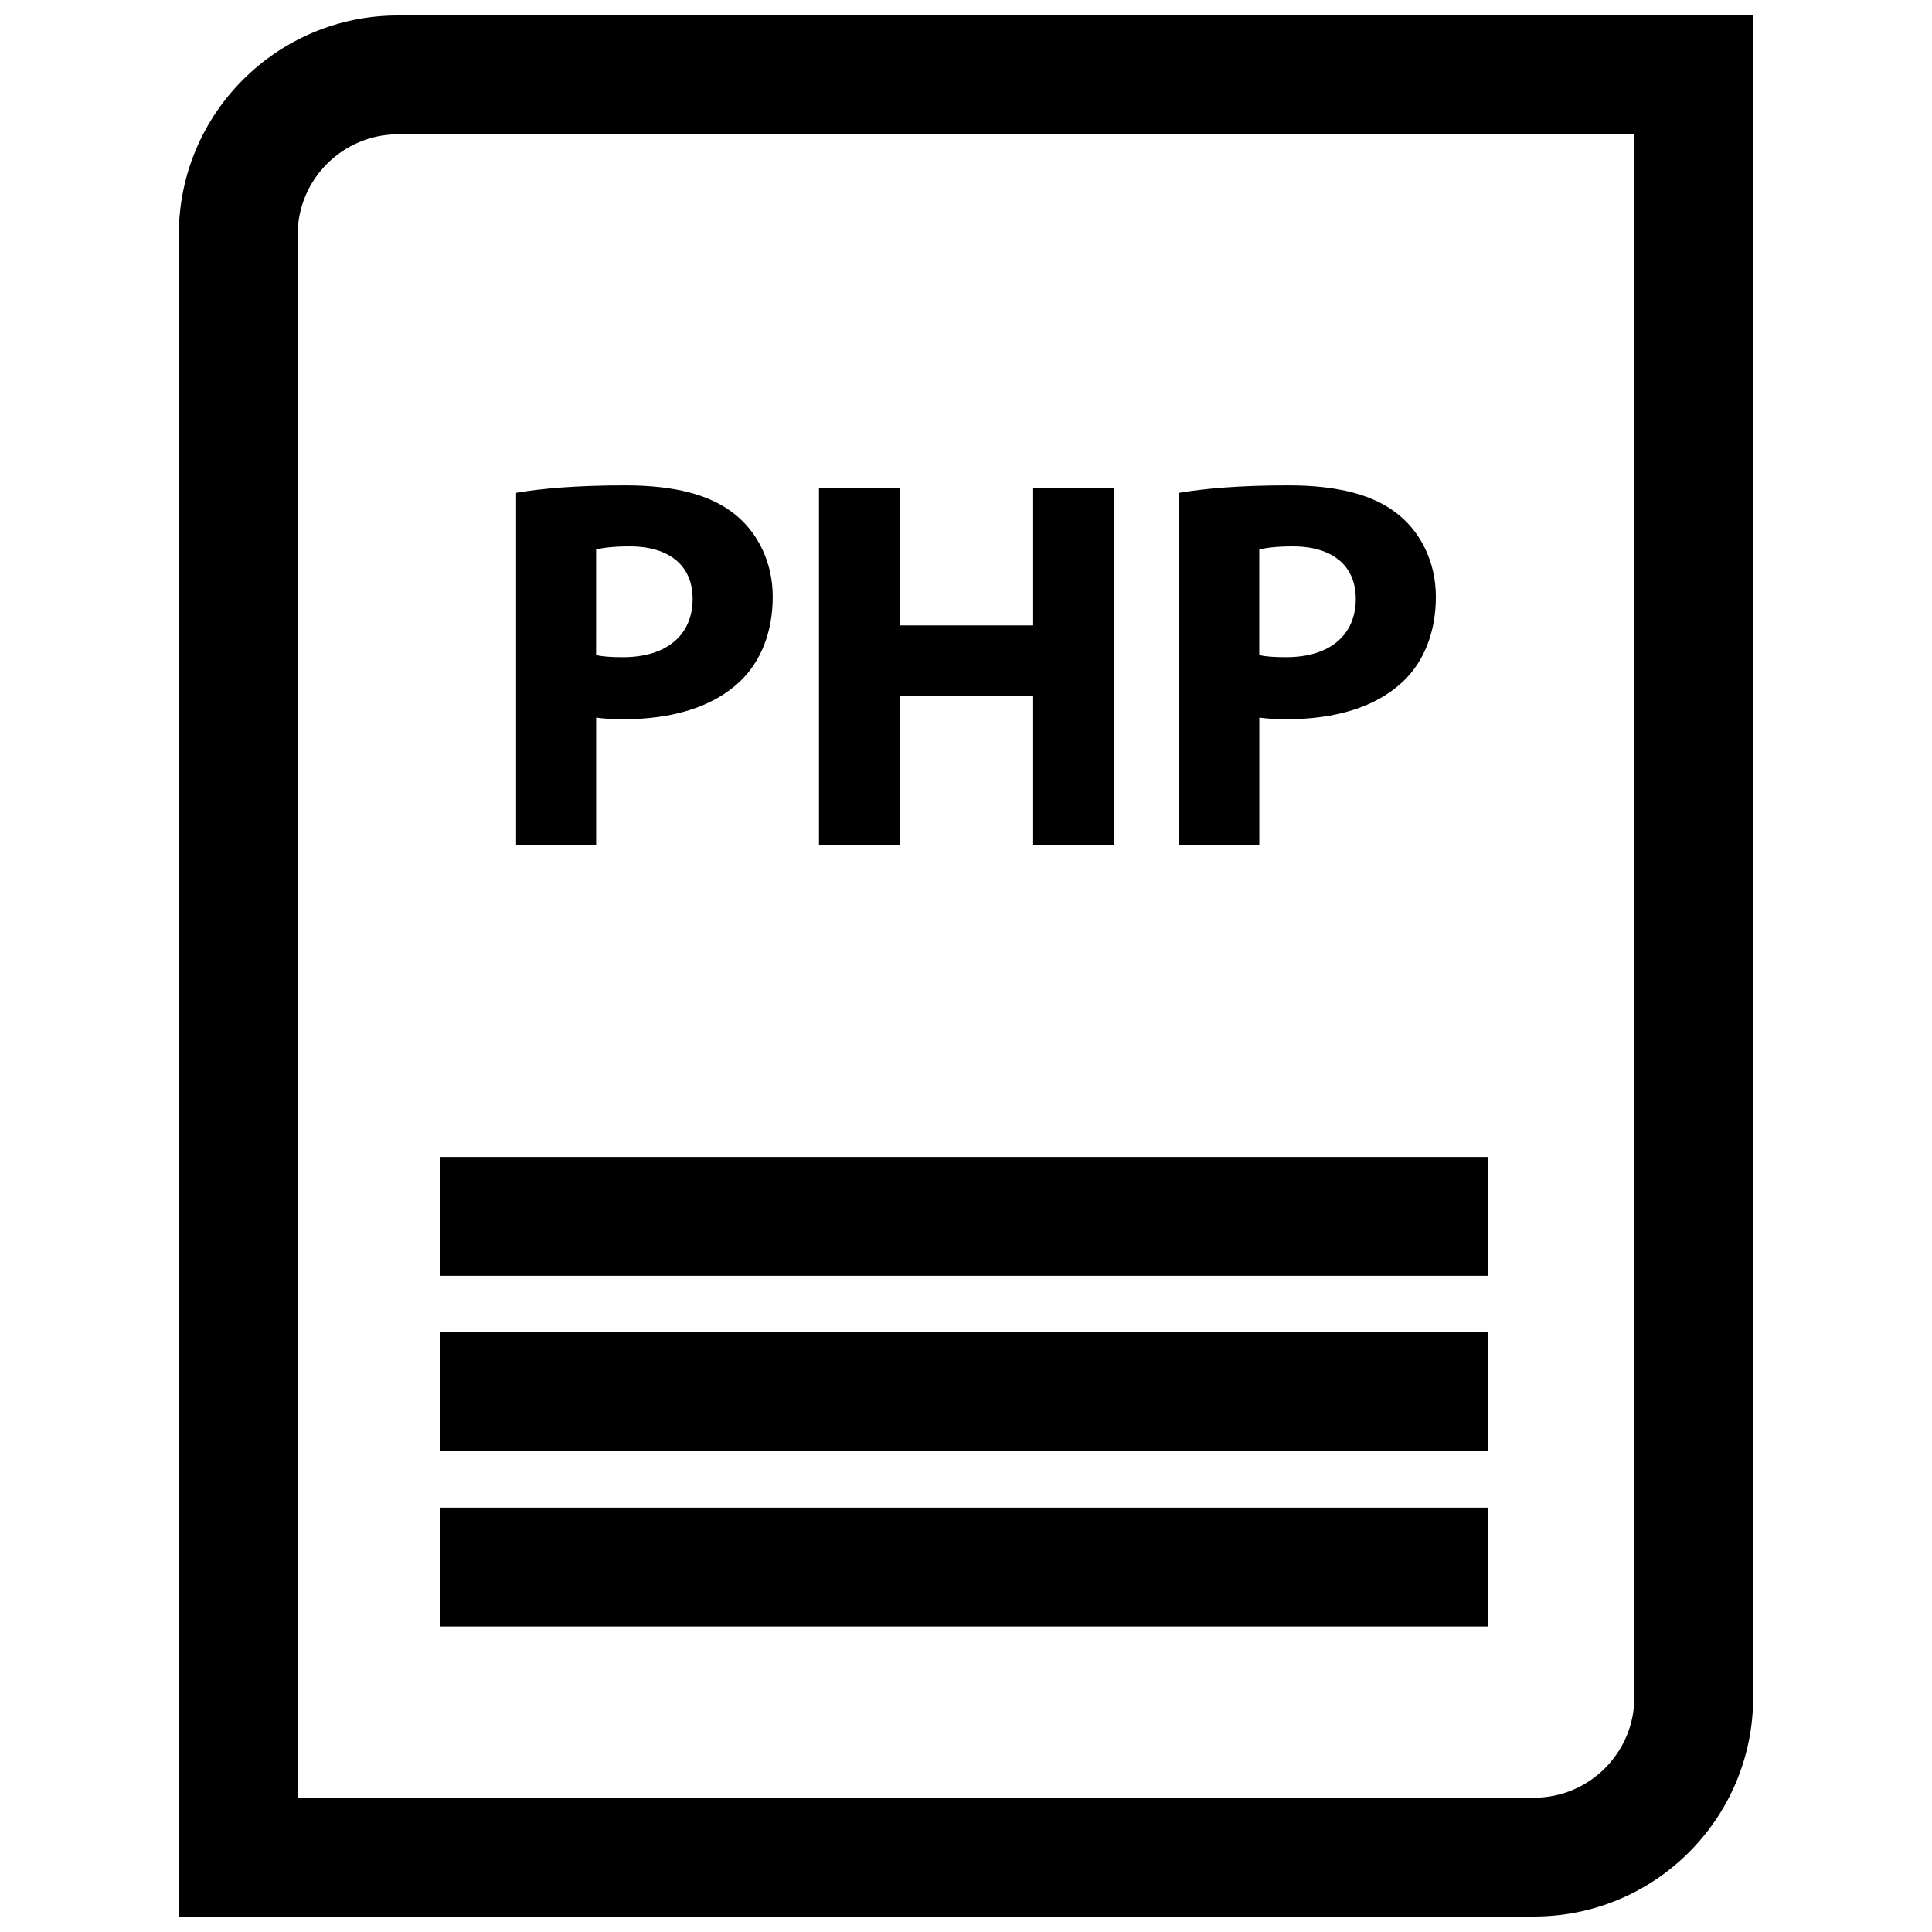 <?xml version="1.0" encoding="UTF-8"?>
<!-- Uploaded to: SVG Repo, www.svgrepo.com, Generator: SVG Repo Mixer Tools -->
<svg width="800px" height="800px" version="1.1" viewBox="144 144 512 512" xmlns="http://www.w3.org/2000/svg">
 <defs>
  <clipPath id="a">
   <path d="m191 148.09h418v503.81h-418z"/>
  </clipPath>
 </defs>
 <path d="m301.98 334.17c1.969 0.285 4.496 0.426 7.312 0.426 12.641 0 23.465-3.086 30.766-9.973 5.629-5.328 8.723-13.203 8.723-22.484 0-9.266-4.07-17.137-10.125-21.922-6.312-5.055-15.734-7.59-28.938-7.59-13.074 0-22.348 0.852-28.945 1.969v93.441h21.215v-33.867zm0-44.539c1.543-0.426 4.496-0.836 8.855-0.836 10.676 0 16.719 5.195 16.719 13.902 0 9.707-7.023 15.461-18.414 15.461-3.086 0-5.328-0.133-7.164-0.559z"/>
 <path d="m382.54 328.42h35.258v39.621h21.363v-94.703h-21.363v36.402h-35.258v-36.402h-21.5v94.703h21.5z"/>
 <path d="m477.72 334.17c1.969 0.285 4.496 0.426 7.312 0.426 12.641 0 23.465-3.086 30.766-9.973 5.629-5.328 8.723-13.203 8.723-22.484 0-9.266-4.07-17.137-10.125-21.922-6.312-5.055-15.734-7.59-28.938-7.59-13.074 0-22.348 0.852-28.945 1.969v93.441h21.215v-33.867zm0-44.539c1.543-0.426 4.496-0.836 8.855-0.836 10.676 0 16.719 5.195 16.719 13.902 0 9.707-7.023 15.461-18.414 15.461-3.086 0-5.328-0.133-7.164-0.559z"/>
 <path d="m260.61 450.61h277.77v31.488h-277.77z"/>
 <path d="m260.61 497.08h277.77v31.488h-277.77z"/>
 <path d="m260.61 543.54h277.77v31.488h-277.77z"/>
 <g clip-path="url(#a)">
  <path d="m191.39 206.18v445.72h359.13c32.078 0 58.086-26.008 58.086-58.086v-445.72h-359.13c-32.078 0-58.086 26.008-58.086 58.086zm385.73 387.64c0 14.664-11.934 26.598-26.598 26.598h-327.64v-414.23c0-14.664 11.934-26.598 26.598-26.598h327.64z"/>
 </g>
</svg>